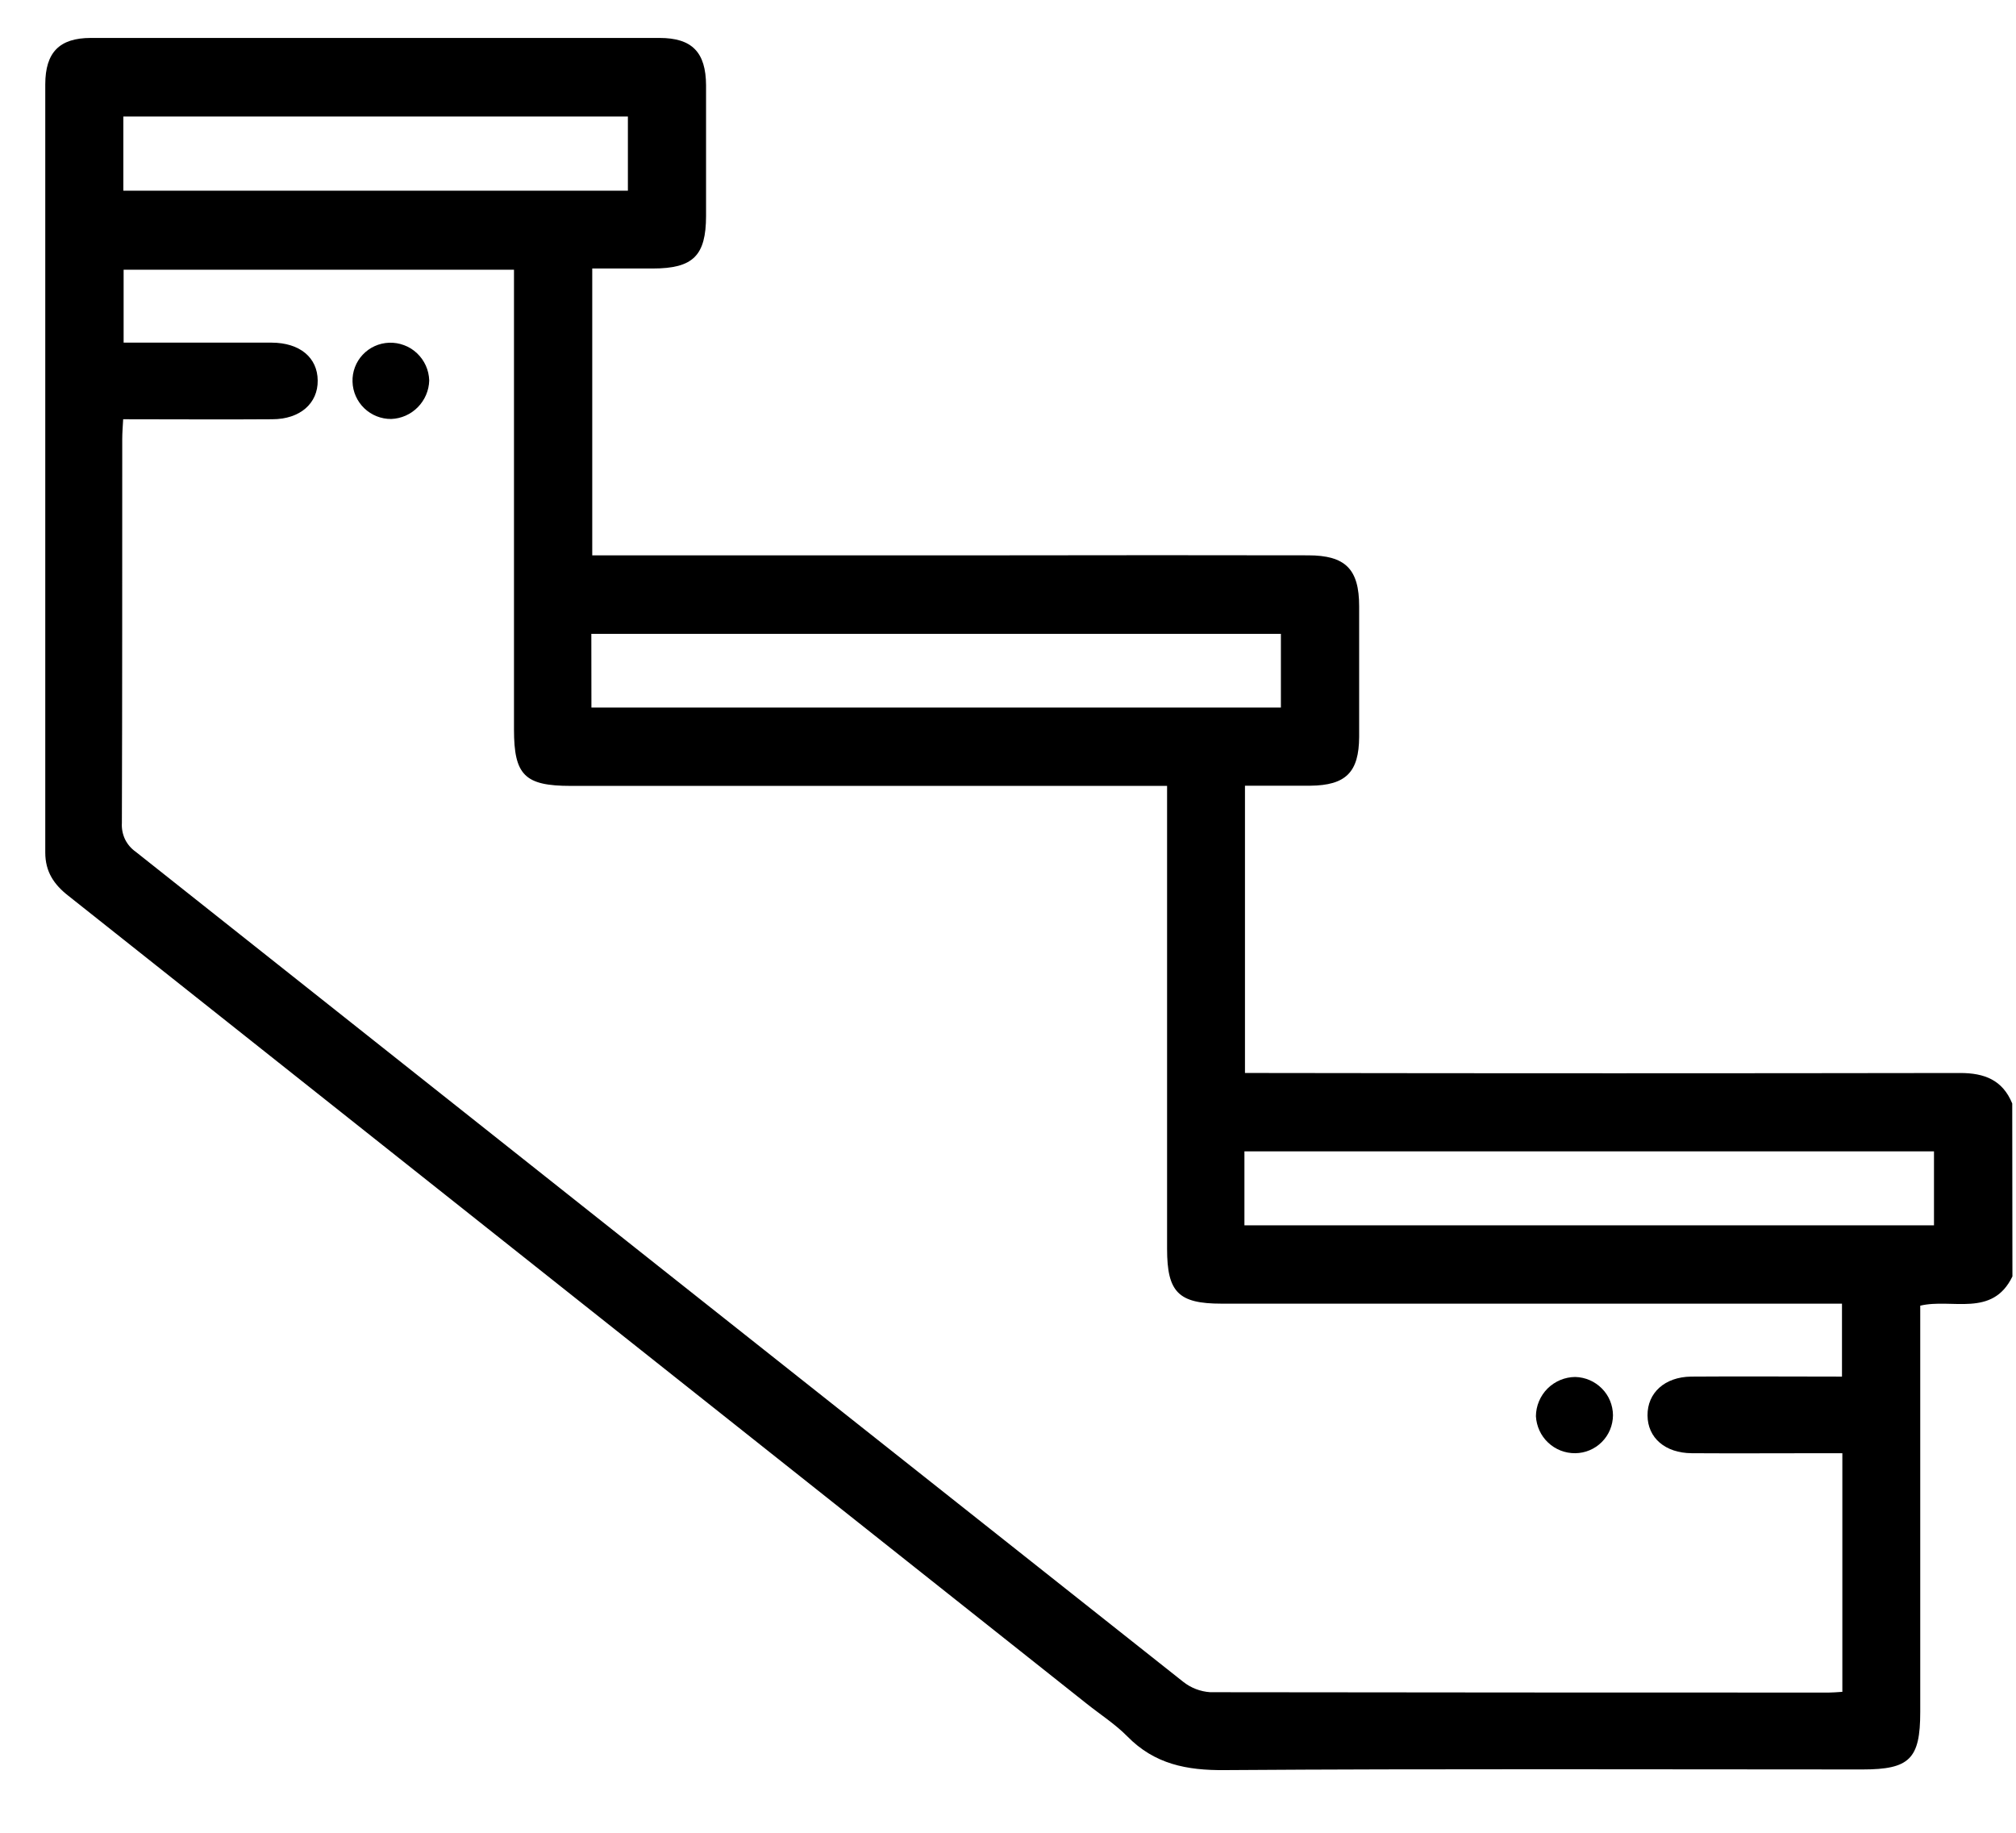 <?xml version="1.0" encoding="UTF-8"?> <svg xmlns="http://www.w3.org/2000/svg" width="22" height="20" viewBox="0 0 22 20" fill="none"> <path d="M21.959 12.042C21.854 11.785 21.655 11.709 21.391 11.709C18.876 11.713 16.361 11.713 13.845 11.709H13.586V8.574C13.827 8.574 14.063 8.574 14.299 8.574C14.687 8.57 14.83 8.427 14.832 8.041C14.832 7.566 14.832 7.091 14.832 6.616C14.832 6.211 14.683 6.06 14.275 6.06C13.179 6.058 12.082 6.058 10.985 6.06H6.463V2.93H7.123C7.564 2.93 7.704 2.79 7.705 2.357C7.705 1.884 7.705 1.406 7.705 0.931C7.703 0.572 7.554 0.414 7.197 0.414C5.128 0.414 3.06 0.414 0.992 0.414C0.648 0.414 0.495 0.572 0.494 0.919C0.494 3.713 0.494 6.508 0.494 9.303C0.494 9.513 0.589 9.653 0.747 9.776C4.452 12.716 8.157 15.655 11.862 18.594C12.009 18.711 12.171 18.815 12.302 18.948C12.599 19.251 12.95 19.32 13.365 19.316C15.685 19.3 18.005 19.309 20.325 19.309C20.839 19.309 20.955 19.194 20.955 18.682V14.248C21.301 14.165 21.742 14.381 21.961 13.929L21.959 12.042ZM20.105 18.462C20.039 18.466 20 18.47 19.956 18.47C17.706 18.47 15.457 18.469 13.207 18.466C13.099 18.459 12.995 18.419 12.91 18.351C9.098 15.334 5.289 12.315 1.481 9.295C1.431 9.26 1.391 9.213 1.364 9.158C1.338 9.102 1.326 9.041 1.33 8.98C1.335 7.583 1.333 6.186 1.334 4.789C1.334 4.721 1.34 4.655 1.344 4.575C1.899 4.575 2.436 4.579 2.971 4.575C3.275 4.575 3.47 4.401 3.467 4.152C3.465 3.902 3.272 3.74 2.964 3.739C2.489 3.739 2.014 3.739 1.539 3.739H1.349V2.943H5.609V7.961C5.609 8.459 5.727 8.576 6.228 8.576H12.736V13.628C12.736 14.101 12.86 14.226 13.33 14.226H20.101V15.022C19.542 15.022 18.998 15.018 18.454 15.022C18.165 15.026 17.977 15.201 17.979 15.445C17.98 15.689 18.17 15.856 18.461 15.858C18.933 15.861 19.411 15.858 19.886 15.858H20.105V18.462ZM6.453 6.917H13.978V7.721H6.454L6.453 6.917ZM13.58 12.564H21.105V13.371H13.58V12.564ZM1.346 2.081V1.271H6.852V2.081H1.346Z" fill="black"></path> <path d="M4.269 4.572C4.379 4.568 4.482 4.522 4.559 4.444C4.636 4.366 4.681 4.262 4.684 4.152C4.682 4.096 4.67 4.041 4.647 3.99C4.624 3.939 4.591 3.893 4.551 3.855C4.51 3.816 4.462 3.786 4.41 3.767C4.357 3.747 4.302 3.738 4.246 3.74C4.136 3.744 4.033 3.791 3.958 3.871C3.884 3.95 3.843 4.057 3.847 4.166C3.85 4.275 3.896 4.379 3.975 4.455C4.054 4.531 4.16 4.573 4.269 4.572Z" fill="black"></path> <path d="M17.19 15.858C17.299 15.857 17.404 15.813 17.481 15.735C17.558 15.658 17.601 15.553 17.602 15.444C17.601 15.334 17.558 15.229 17.481 15.152C17.404 15.074 17.3 15.029 17.19 15.026C17.077 15.027 16.969 15.072 16.888 15.152C16.808 15.232 16.762 15.341 16.761 15.454C16.767 15.563 16.814 15.667 16.894 15.742C16.974 15.818 17.08 15.859 17.19 15.858V15.858Z" fill="black"></path> </svg> 